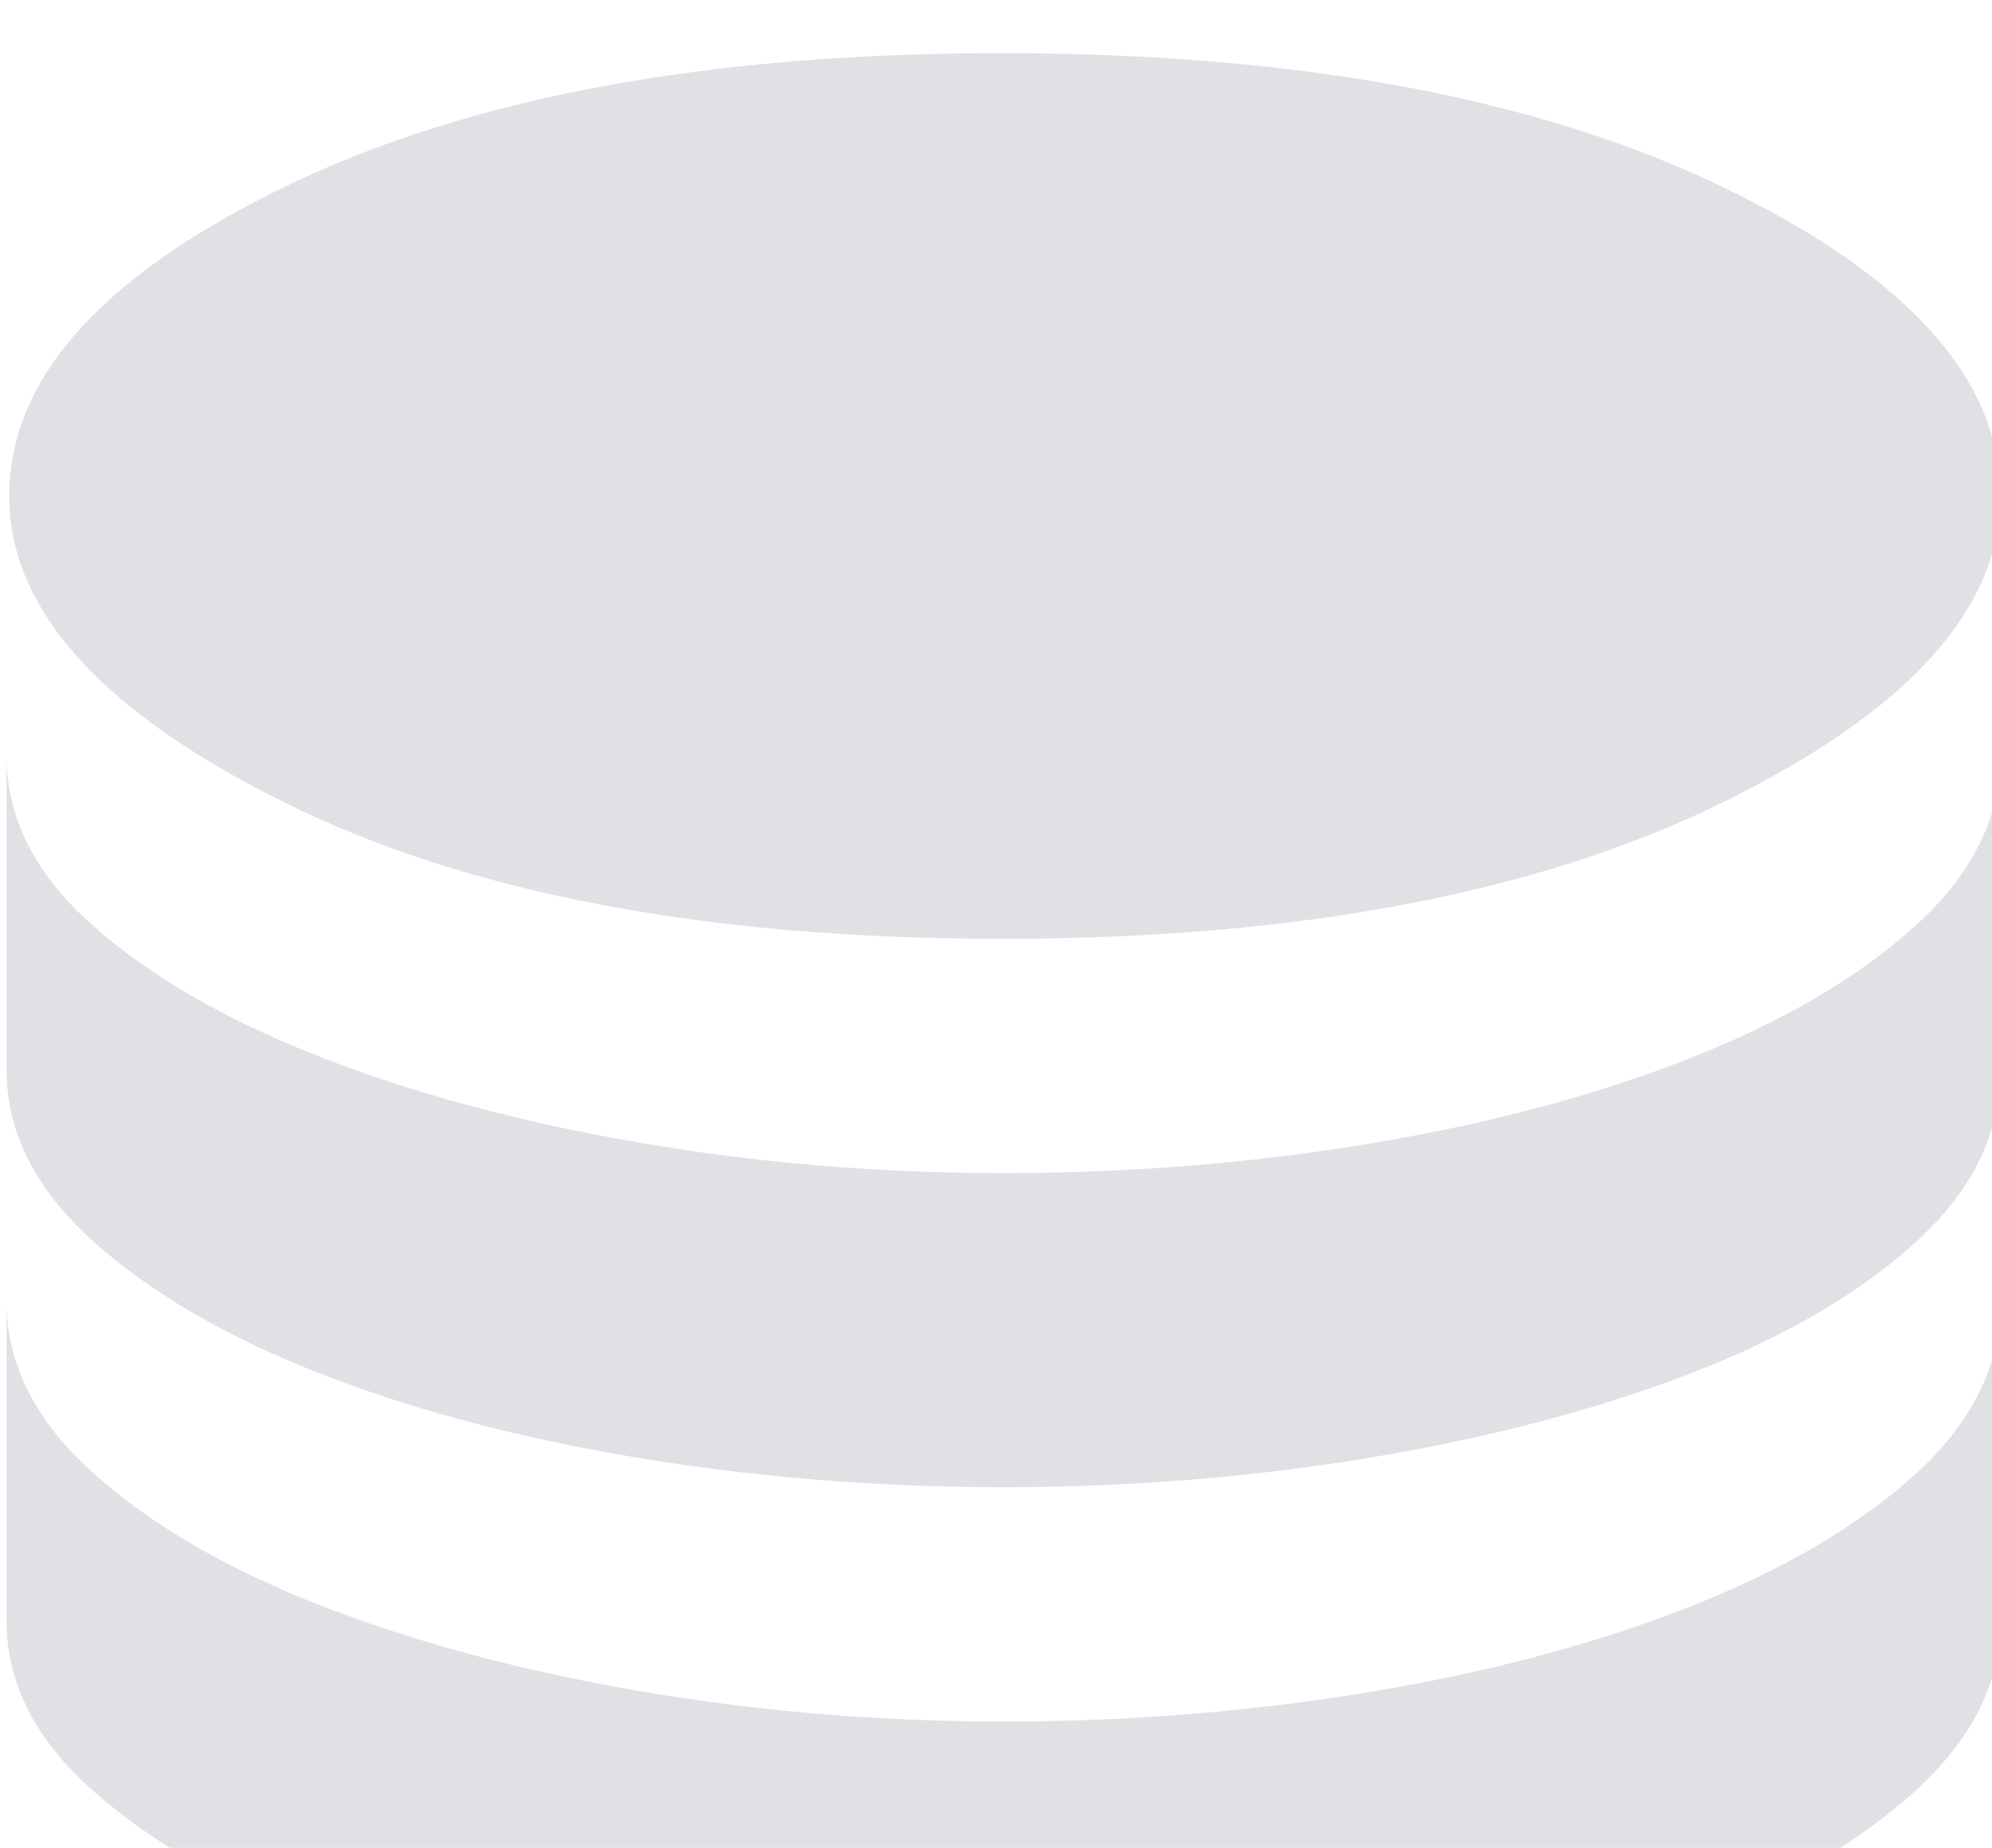 <?xml version="1.0" encoding="UTF-8"?> <svg xmlns="http://www.w3.org/2000/svg" width="138" height="128" viewBox="0 0 138 128" fill="none"><g clip-path="url(#clip0_87_1255)"><g filter="url(#filter0_ii_87_1255)"><path d="M68.759 61.474C89.275 61.474 105.944 58.323 118.766 52.022C131.589 45.721 138 38.646 138 30.799C138 22.715 131.589 15.581 118.766 9.399C105.944 3.216 89.275 0.125 68.759 0.125C48.362 0.125 31.812 3.216 19.109 9.399C6.406 15.581 0.054 22.715 0.054 30.799C0.054 38.646 6.406 45.721 19.109 52.022C31.812 58.323 48.362 61.474 68.759 61.474ZM68.938 77.703C77.645 77.703 86.114 77.019 94.344 75.652C102.574 74.285 109.94 72.323 116.44 69.767C122.941 67.21 128.159 64.149 132.096 60.582C136.032 57.015 138 53.092 138 48.812V70.569C138 74.968 136.032 78.951 132.096 82.518C128.159 86.085 122.941 89.117 116.44 91.613C109.94 94.11 102.574 96.042 94.344 97.409C86.114 98.777 77.645 99.46 68.938 99.46C60.23 99.46 51.761 98.777 43.531 97.409C35.301 96.042 27.935 94.08 21.435 91.524C14.934 88.968 9.716 85.906 5.779 82.34C1.843 78.773 -0.125 74.849 -0.125 70.569V48.812C-0.125 53.092 1.843 56.986 5.779 60.493C9.716 64 14.934 67.032 21.435 69.588C27.935 72.145 35.301 74.136 43.531 75.563C51.761 76.99 60.23 77.703 68.938 77.703ZM68.938 115.689C77.645 115.689 86.114 115.006 94.344 113.638C102.574 112.271 109.94 110.309 116.44 107.753C122.941 105.197 128.159 102.135 132.096 98.569C136.032 95.002 138 91.019 138 86.62V108.734C138 113.014 136.032 116.938 132.096 120.504C128.159 124.071 122.941 127.133 116.44 129.689C109.94 132.245 102.574 134.207 94.344 135.574C86.114 136.941 77.645 137.625 68.938 137.625C60.23 137.625 51.761 136.912 43.531 135.485C35.301 134.058 27.935 132.067 21.435 129.511C14.934 126.954 9.716 123.923 5.779 120.415C1.843 116.908 -0.125 113.014 -0.125 108.734V86.62C-0.125 90.9 1.843 94.823 5.779 98.39C9.716 101.957 14.934 105.019 21.435 107.575C27.935 110.131 35.301 112.122 43.531 113.549C51.761 114.976 60.23 115.689 68.938 115.689Z" fill="#E0E1E5"></path></g></g><defs><filter id="filter0_ii_87_1255" x="-3.583" y="0.125" width="145.624" height="141.057" filterUnits="userSpaceOnUse" color-interpolation-filters="sRGB"><feFlood flood-opacity="0" result="BackgroundImageFix"></feFlood><feBlend mode="normal" in="SourceGraphic" in2="BackgroundImageFix" result="shape"></feBlend><feColorMatrix in="SourceAlpha" type="matrix" values="0 0 0 0 0 0 0 0 0 0 0 0 0 0 0 0 0 0 127 0" result="hardAlpha"></feColorMatrix><feOffset dx="-3.458"></feOffset><feGaussianBlur stdDeviation="4.514"></feGaussianBlur><feComposite in2="hardAlpha" operator="arithmetic" k2="-1" k3="1"></feComposite><feColorMatrix type="matrix" values="0 0 0 0 0.989 0 0 0 0 0.989 0 0 0 0 0.989 0 0 0 0.7 0"></feColorMatrix><feBlend mode="normal" in2="shape" result="effect1_innerShadow_87_1255"></feBlend><feColorMatrix in="SourceAlpha" type="matrix" values="0 0 0 0 0 0 0 0 0 0 0 0 0 0 0 0 0 0 127 0" result="hardAlpha"></feColorMatrix><feOffset dx="4.041" dy="3.557"></feOffset><feGaussianBlur stdDeviation="2.746"></feGaussianBlur><feComposite in2="hardAlpha" operator="arithmetic" k2="-1" k3="1"></feComposite><feColorMatrix type="matrix" values="0 0 0 0 0.55 0 0 0 0 0.55 0 0 0 0 0.55 0 0 0 0.15 0"></feColorMatrix><feBlend mode="normal" in2="effect1_innerShadow_87_1255" result="effect2_innerShadow_87_1255"></feBlend></filter><clipPath id="clip0_87_1255"><rect width="138" height="128" fill="white"></rect></clipPath></defs></svg> 